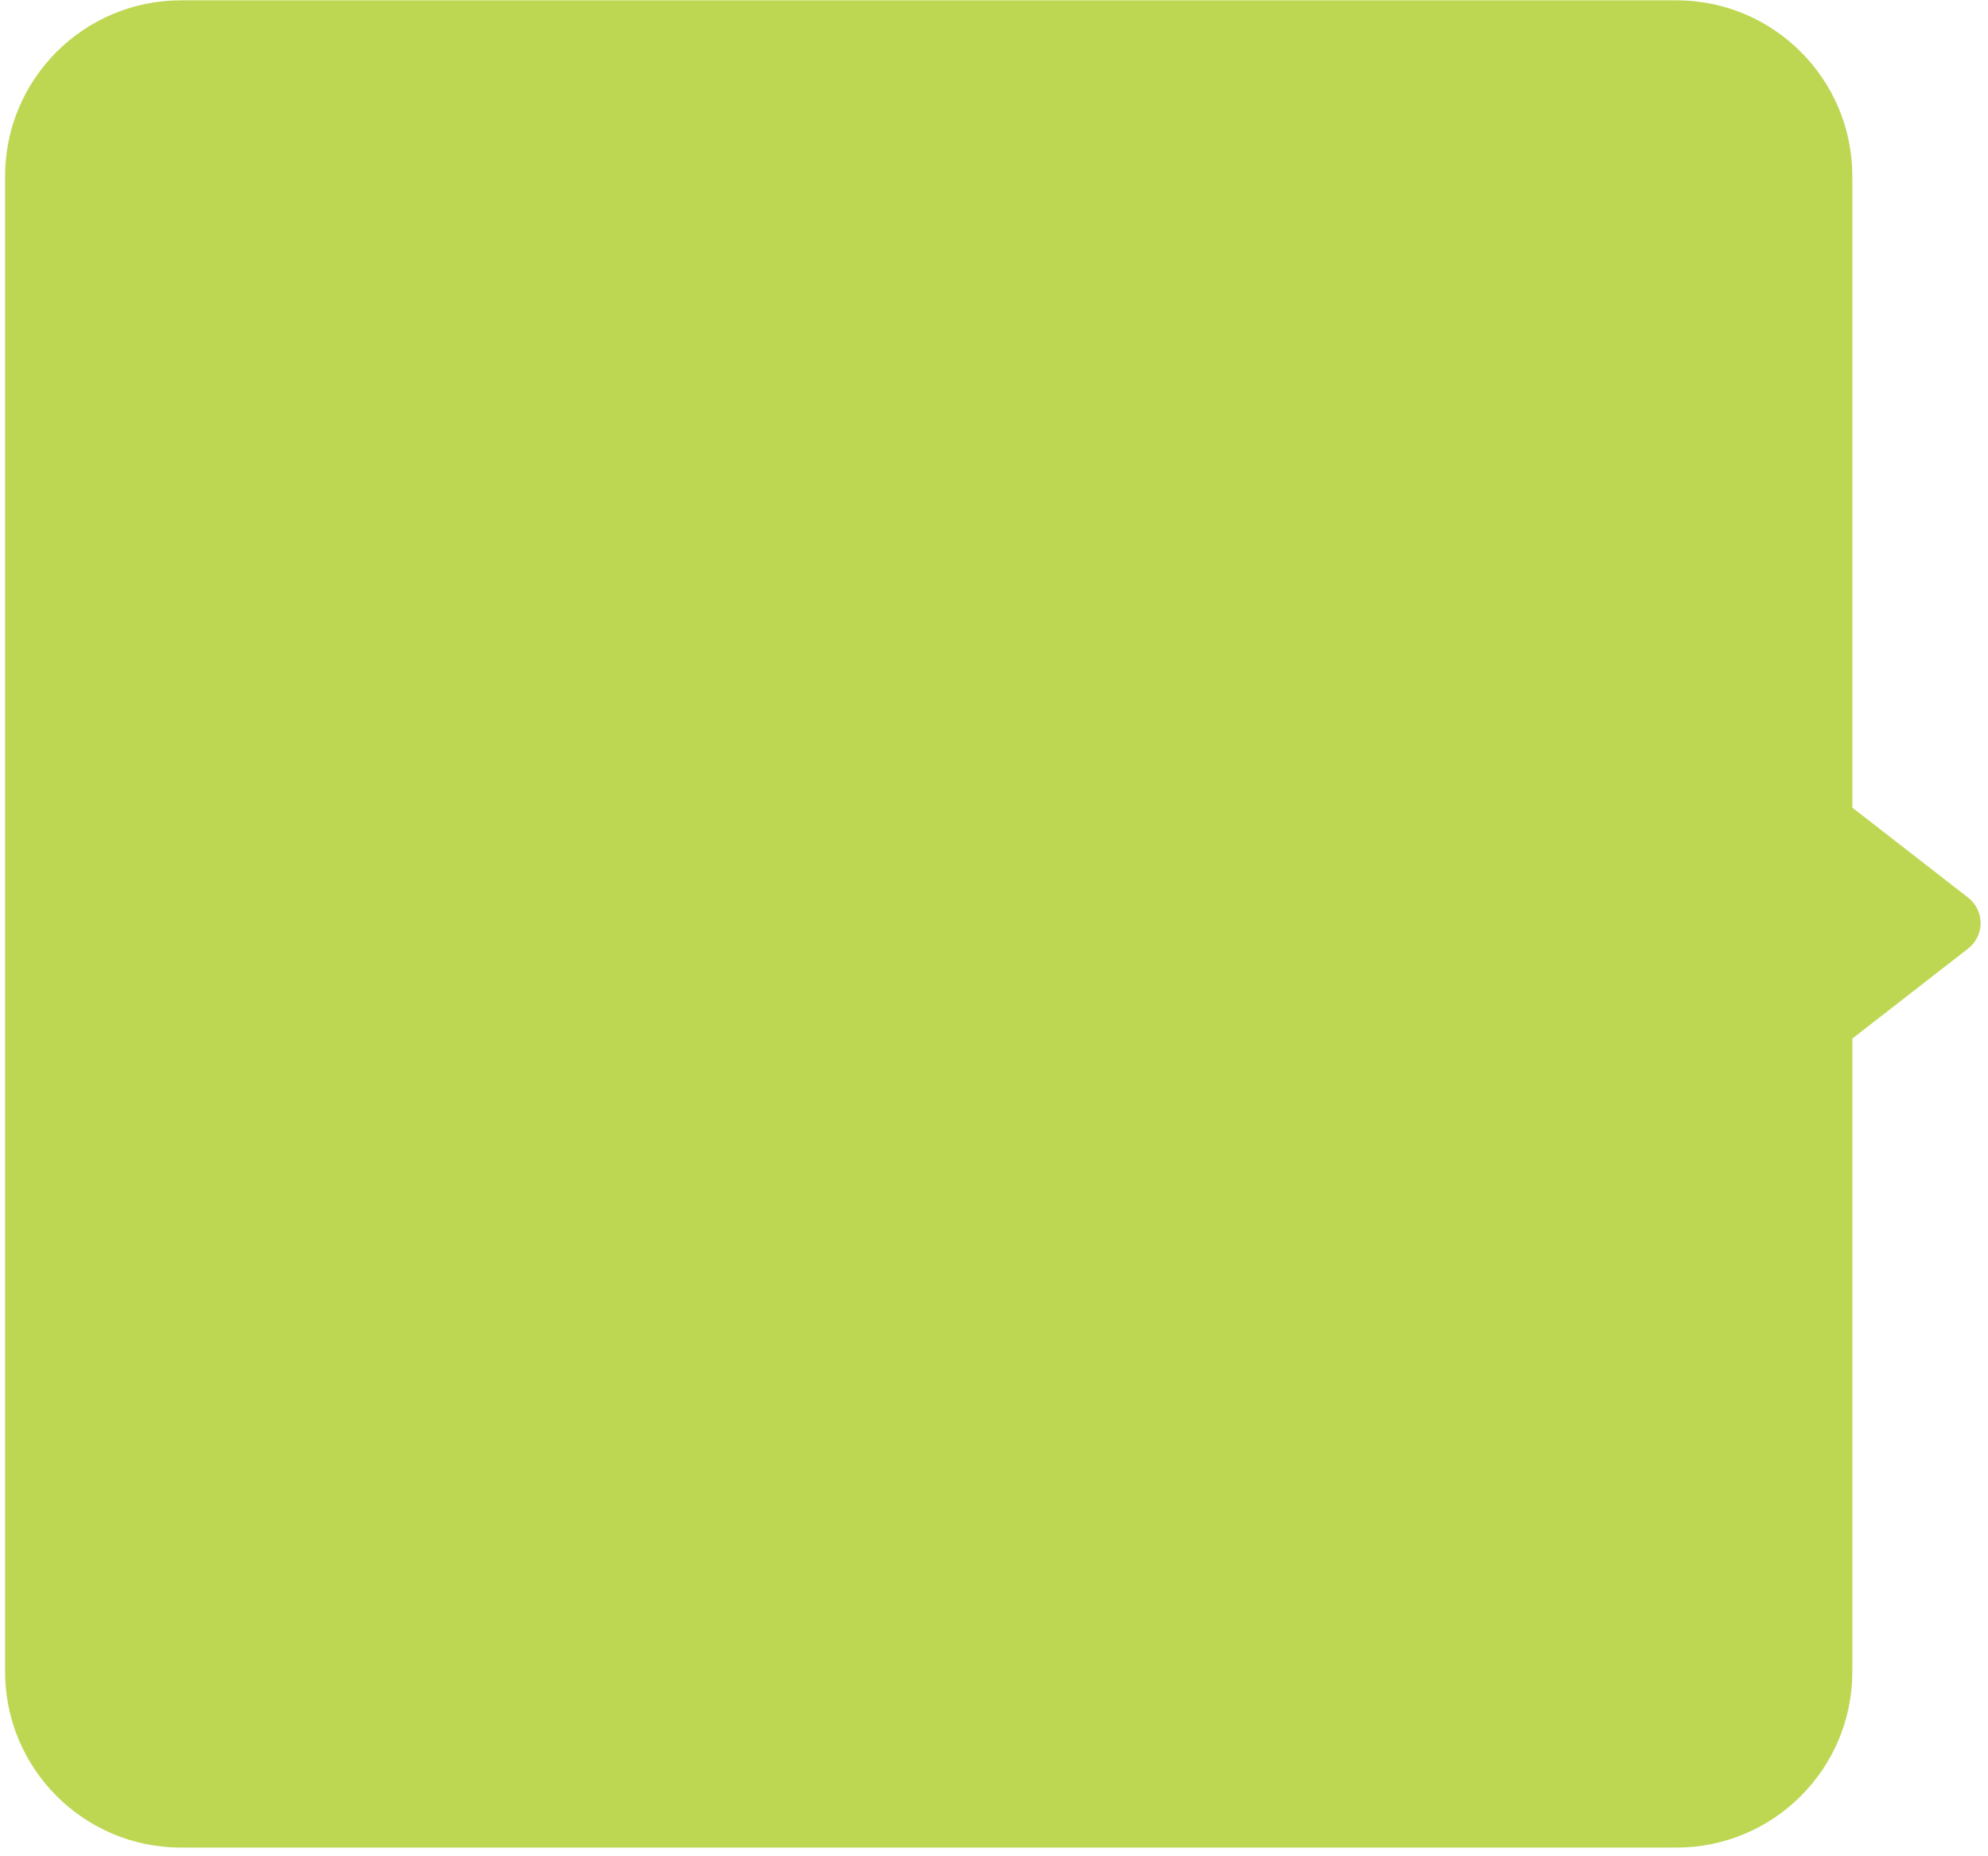 <svg width="226" height="211" viewBox="0 0 226 211" fill="none" xmlns="http://www.w3.org/2000/svg">
<path fill-rule="evenodd" clip-rule="evenodd" d="M20.578 0.037C9.532 0.037 0.578 8.991 0.578 20.037V190.037C0.578 201.083 9.532 210.037 20.578 210.037H190.578C201.624 210.037 210.578 201.083 210.578 190.037V118.067L223.741 107.836C225.631 106.367 225.631 103.511 223.741 102.042L210.578 91.812V20.037C210.578 8.991 201.624 0.037 190.578 0.037H20.578Z" fill="#BDD753"/>
</svg>
